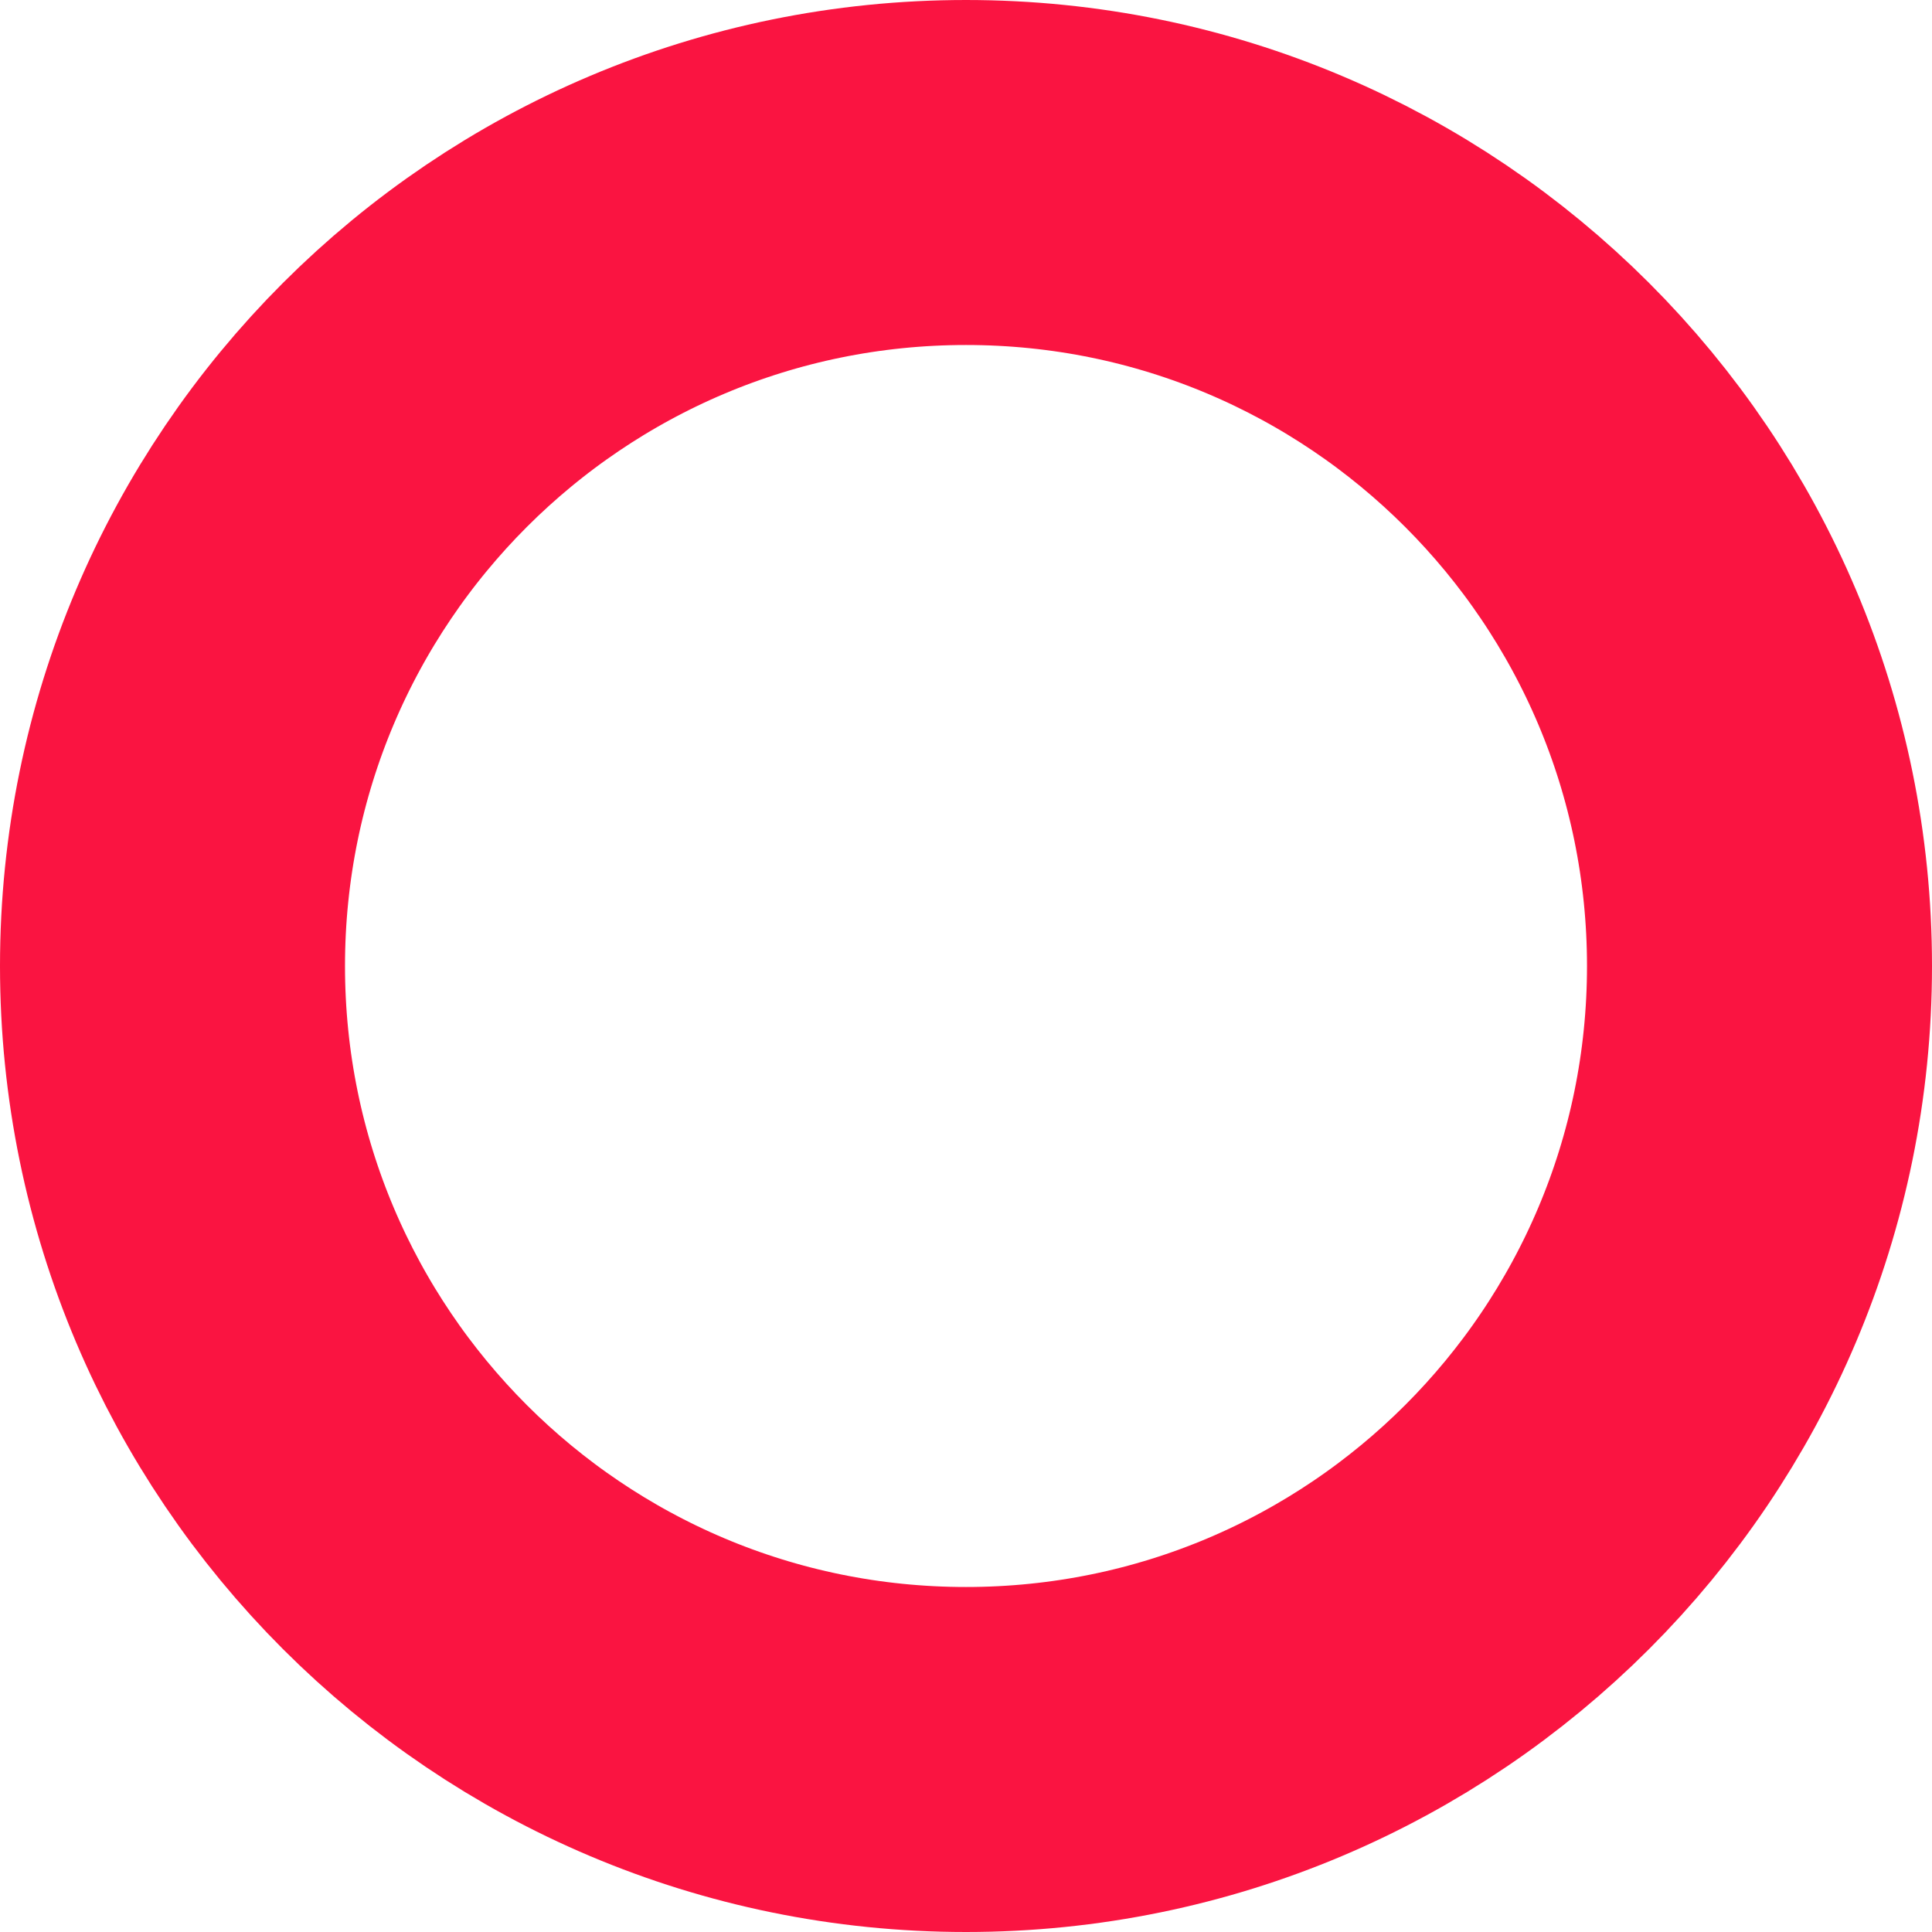 <?xml version="1.0" encoding="UTF-8"?>
<svg width="56px" height="56px" viewBox="0 0 56 56" version="1.1" xmlns="http://www.w3.org/2000/svg" xmlns:xlink="http://www.w3.org/1999/xlink">
    <!-- Generator: Sketch 52.3 (67297) - http://www.bohemiancoding.com/sketch -->
    <title>Fill 2 Copy</title>
    <desc>Created with Sketch.</desc>
    <g id="Page-1" stroke="none" stroke-width="1" fill="none" fill-rule="evenodd">
        <g id="DIGITAL-MARKETING" transform="translate(-692, -149)" stroke="#FA1441" stroke-width="10">
            <path d="M720,200 C732.702,200 743,189.703 743,177.001 C743,164.297 732.702,154 720,154 C707.298,154 697,164.297 697,177.001 C697,189.703 707.298,200 720,200" id="Fill-2-Copy"></path>
        </g>
    </g>
</svg>
